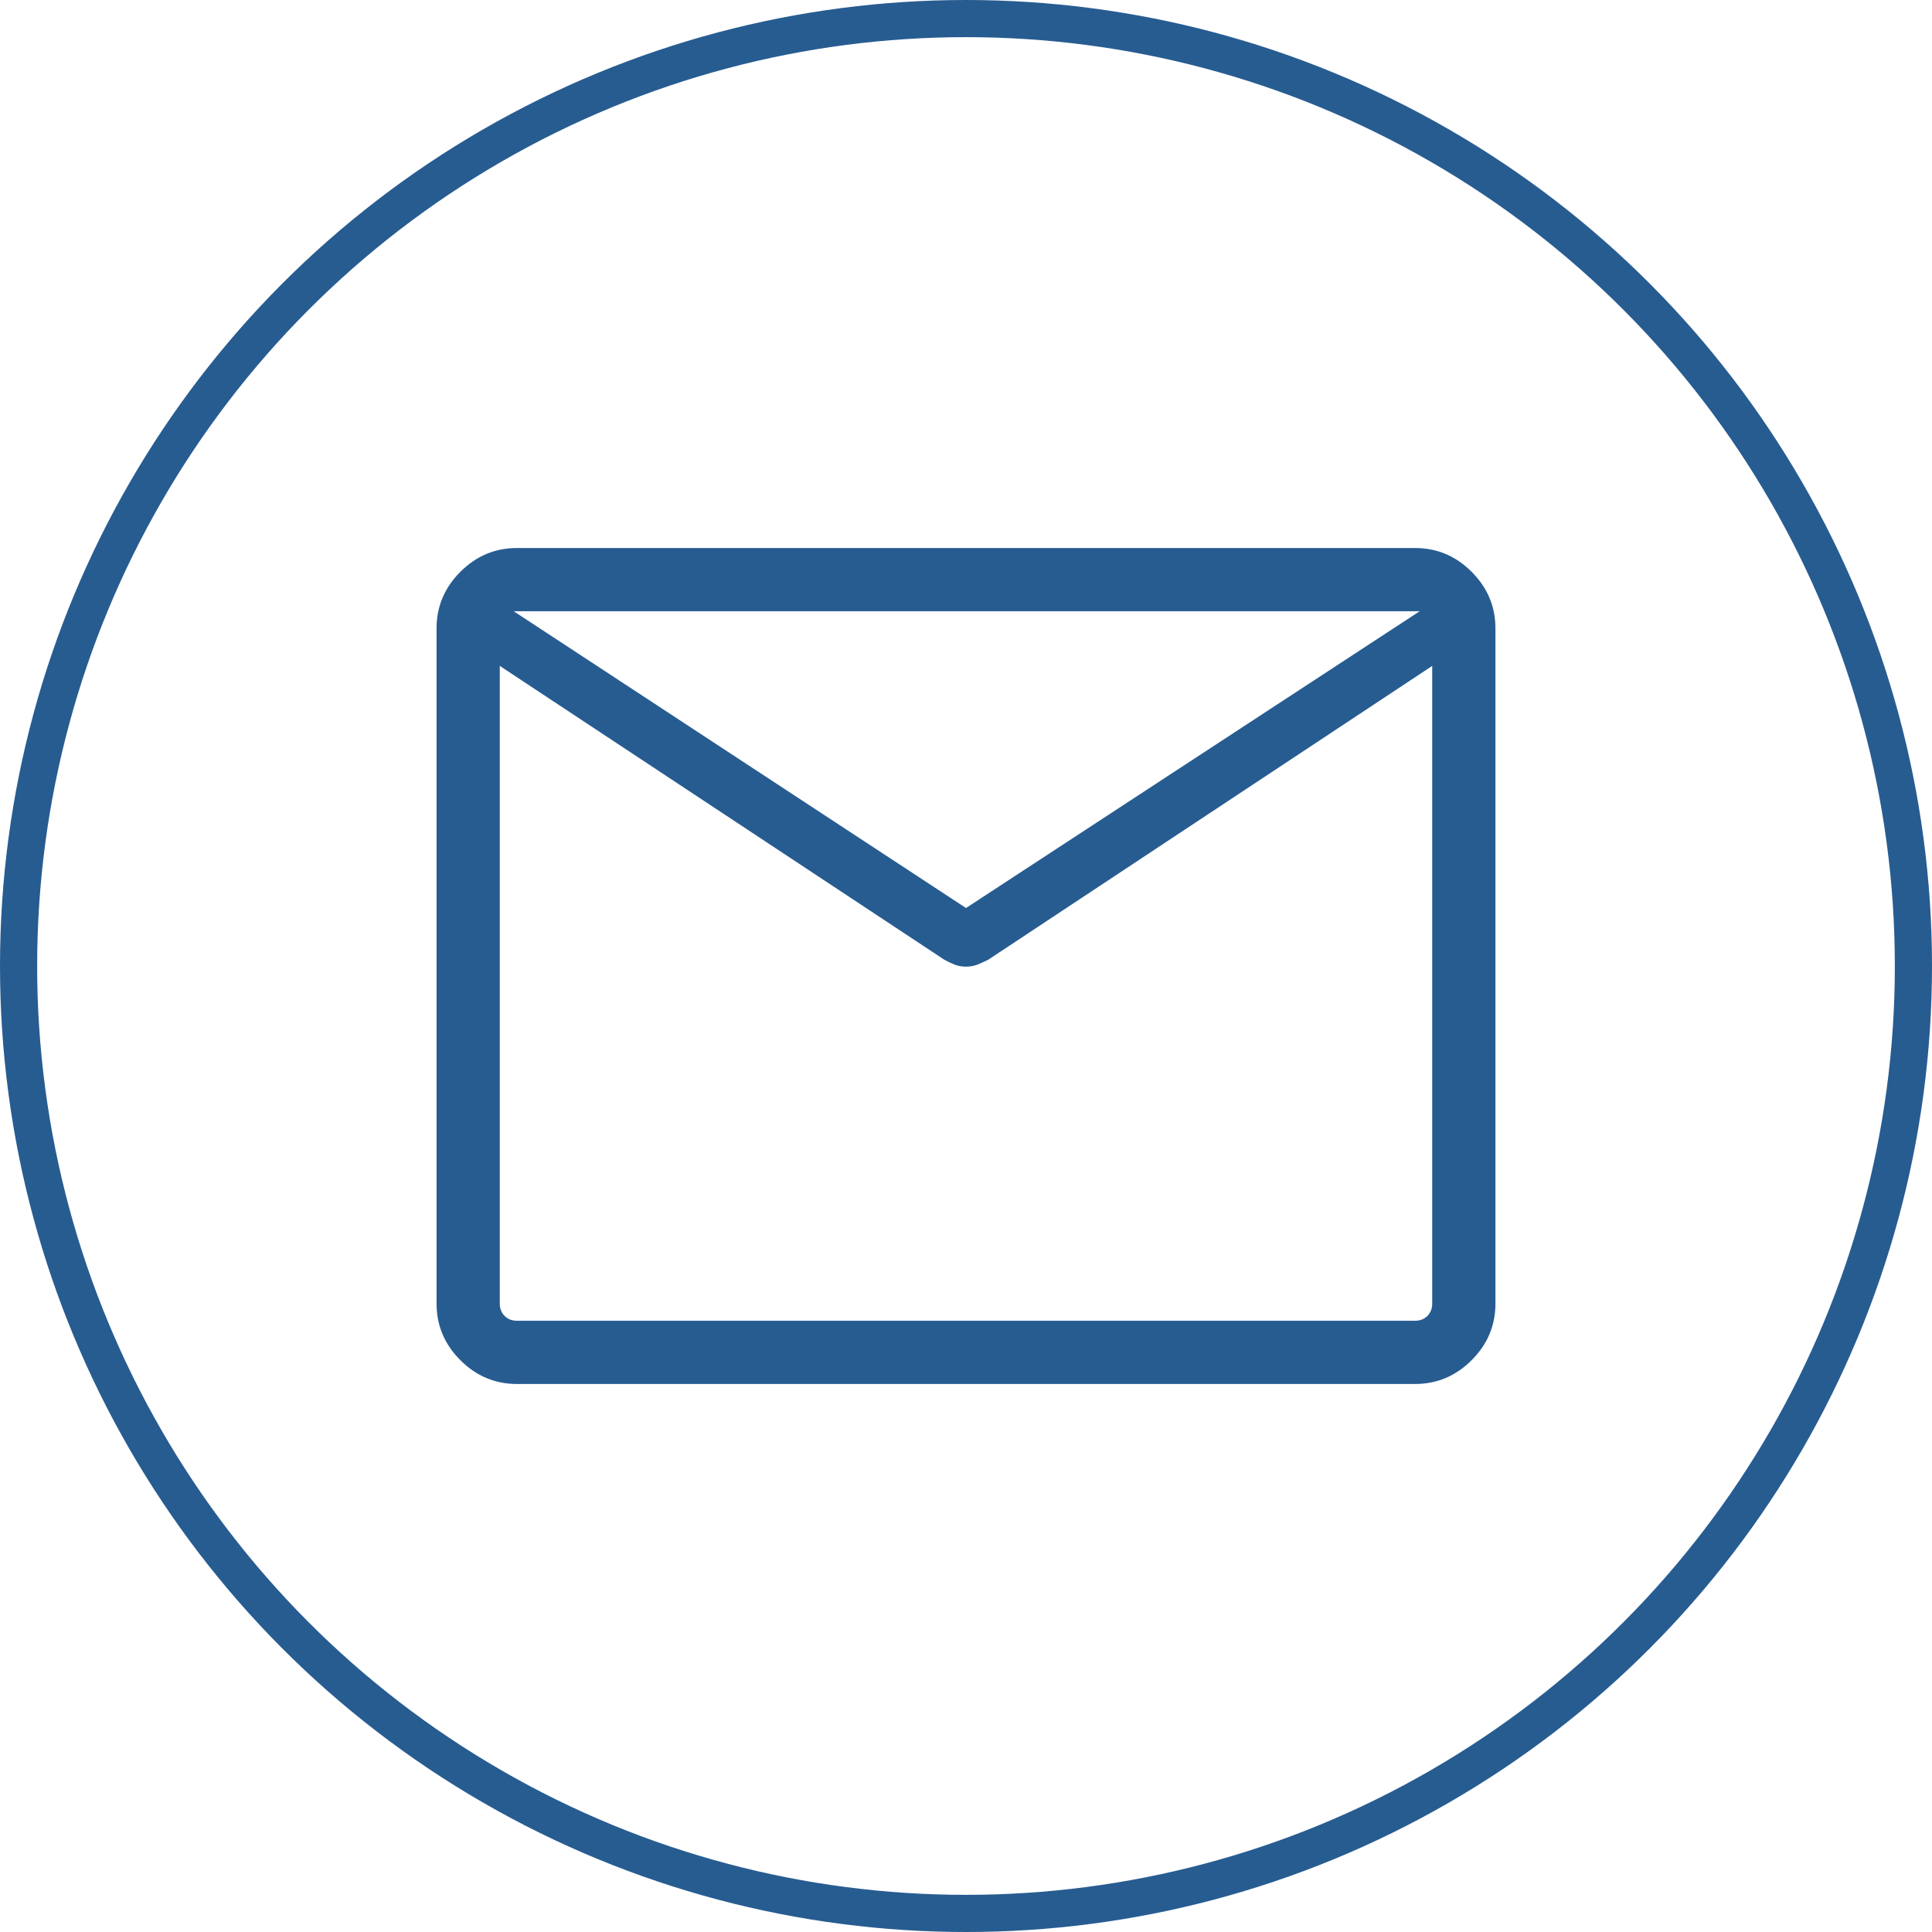 <svg width="104" height="104" viewBox="0 0 104 104" fill="none" xmlns="http://www.w3.org/2000/svg" data-test="email_lg_blue">
  <circle cx="52" cy="52" r="51" stroke-width="2" stroke="#275C91" />
  <path d="M27.827 74.5C26.651 74.5 25.635 74.073 24.781 73.219C23.927 72.365 23.5 71.349 23.5 70.173V33.827C23.5 32.651 23.927 31.635 24.781 30.781C25.635 29.927 26.651 29.5 27.827 29.5H76.173C77.349 29.5 78.365 29.927 79.219 30.781C80.073 31.635 80.5 32.651 80.5 33.827V70.173C80.5 71.349 80.073 72.365 79.219 73.219C78.365 74.073 77.349 74.5 76.173 74.5H27.827ZM77.096 35.846L53.2 51.66C53 51.76 52.808 51.847 52.623 51.922C52.438 51.997 52.231 52.035 52 52.035C51.769 52.035 51.562 51.997 51.377 51.922C51.192 51.847 51.01 51.76 50.829 51.66L26.904 35.846V70.173C26.904 70.442 26.99 70.663 27.163 70.837C27.337 71.01 27.558 71.096 27.827 71.096H76.173C76.442 71.096 76.663 71.01 76.836 70.837C77.01 70.663 77.096 70.442 77.096 70.173V35.846ZM52 48.879L76.421 32.904H27.654L52 48.879ZM26.904 36.4V34.044V34.119V32.904V34.081V33.983V36.4Z" fill="#275C91" />
</svg>
